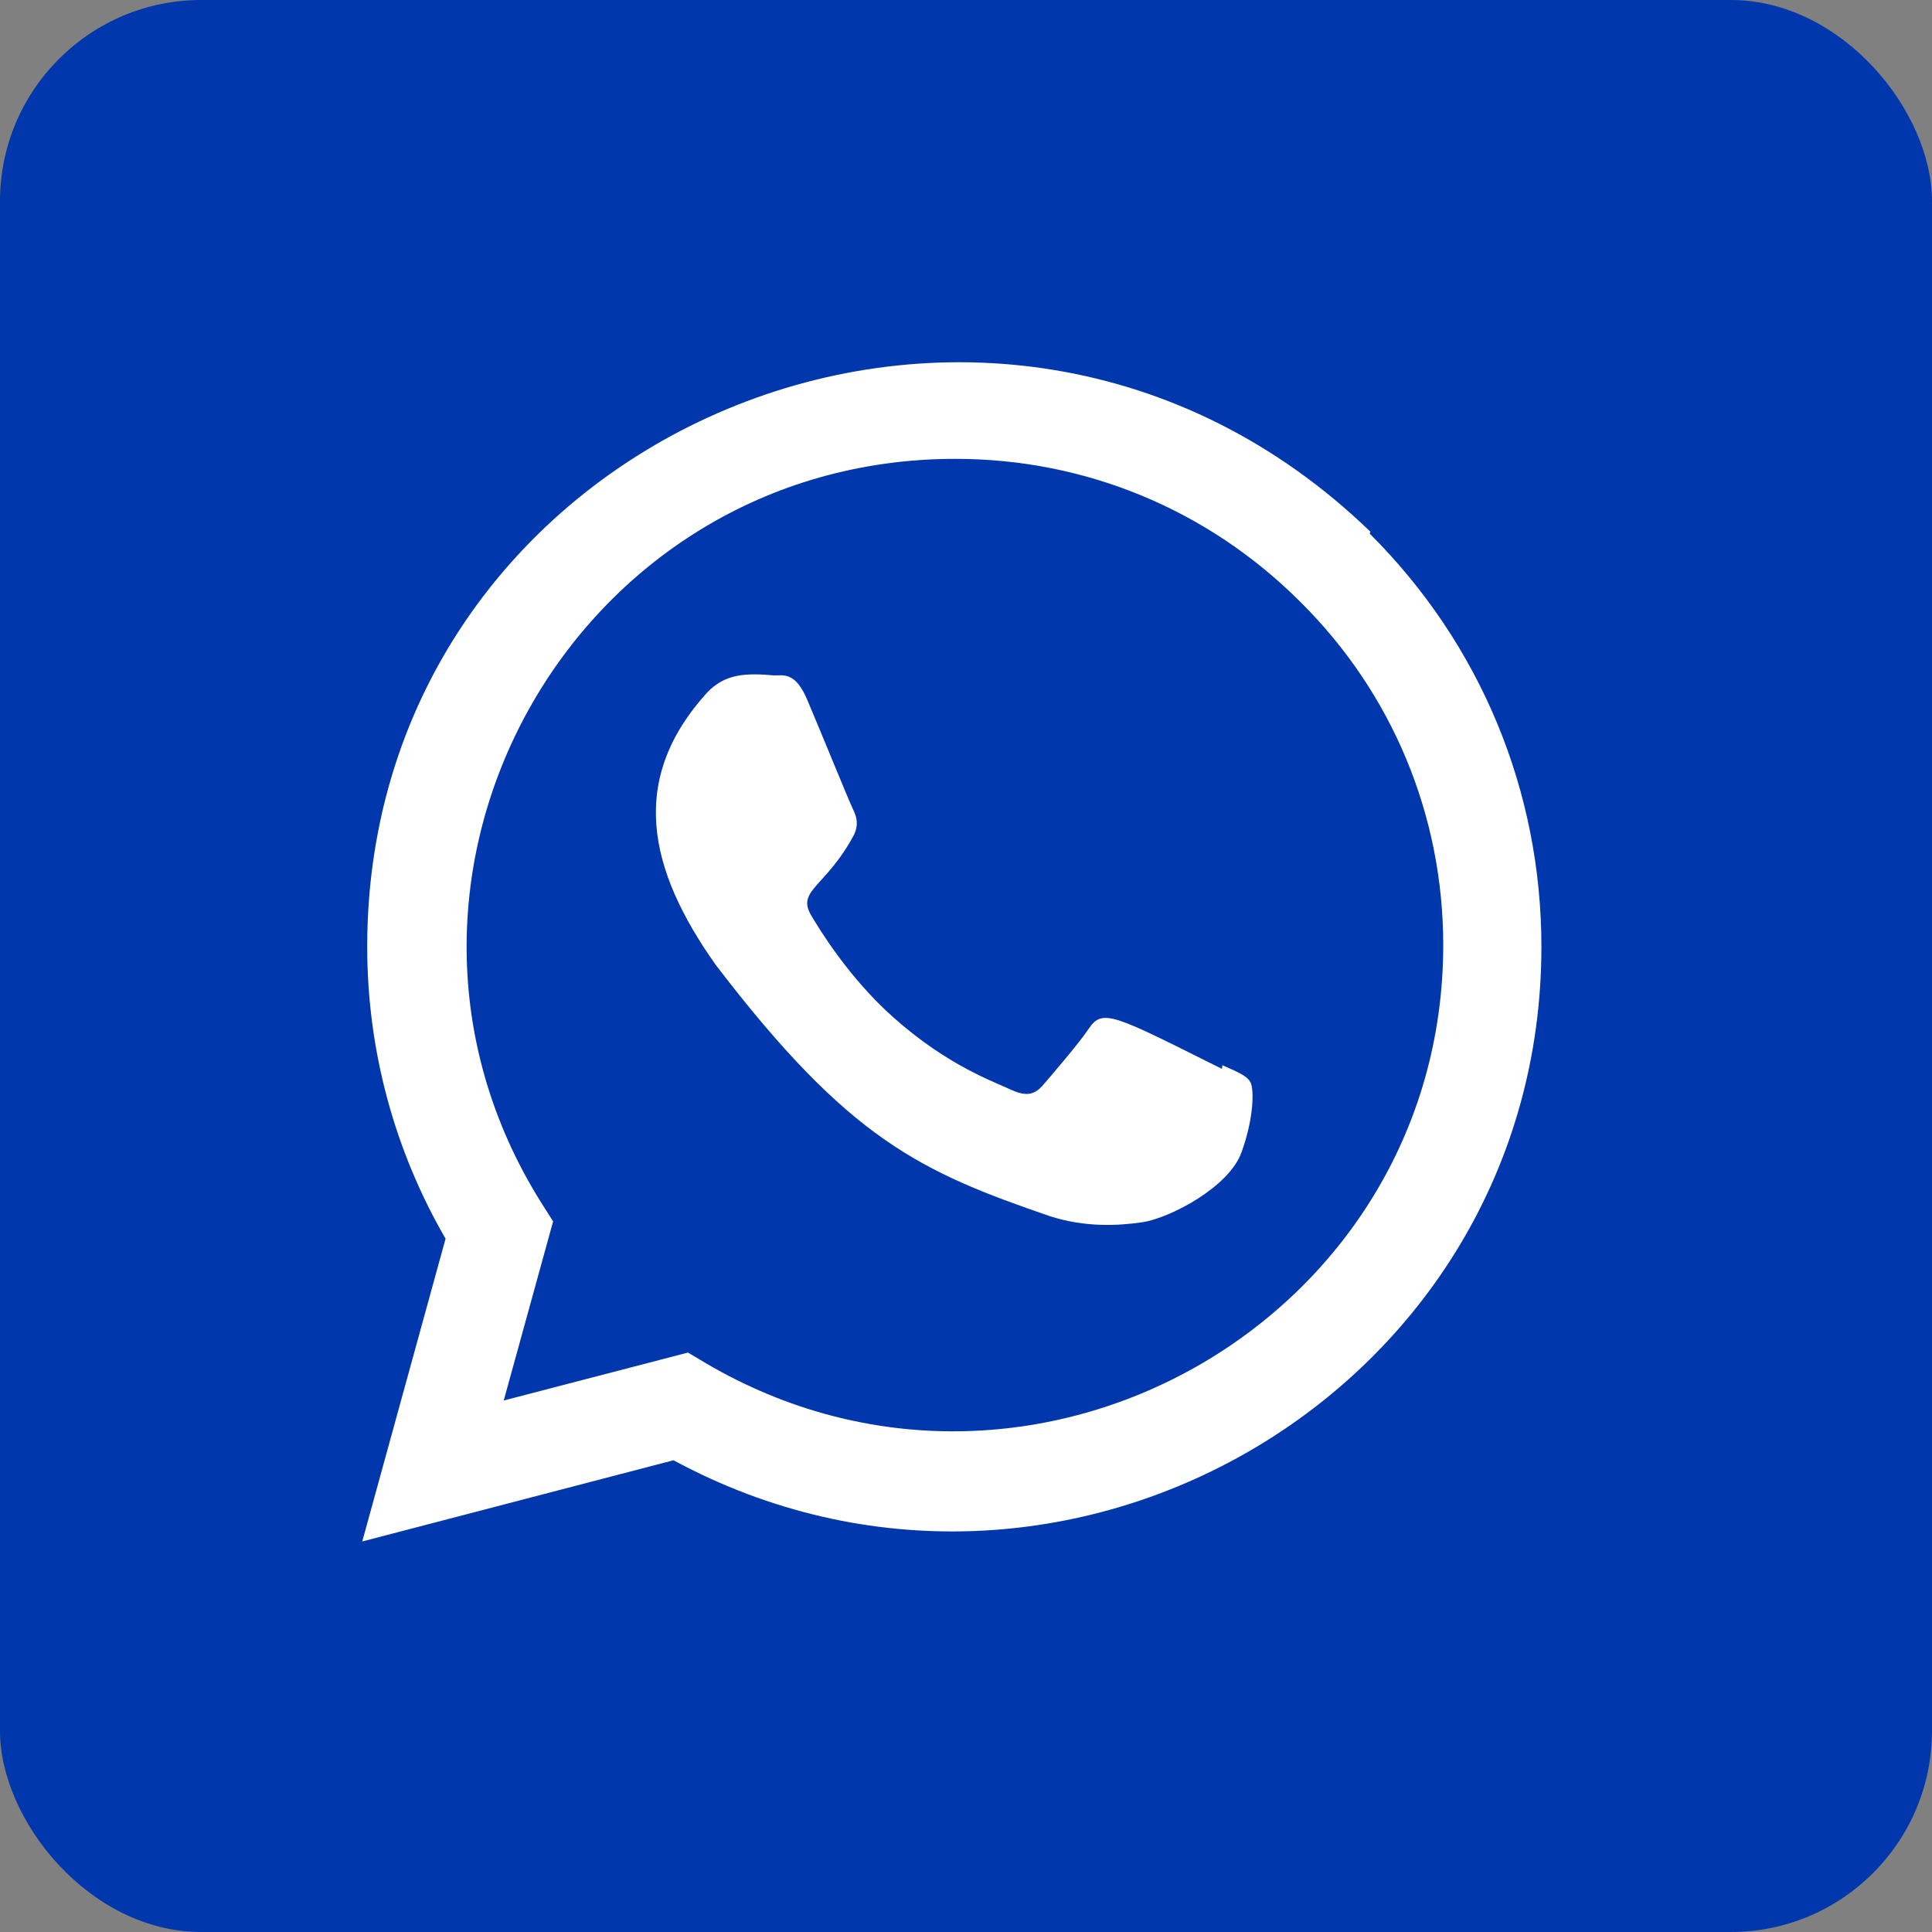 <svg xmlns="http://www.w3.org/2000/svg" width="48" height="48" viewBox="0 0 48 48" fill="none"><rect x="0" y="0" width="48" height="48" fill="#808080" stroke="none"/><rect width="48" height="48" rx="5" fill="#0037AC"></rect><path d="M30.37 26.465L30.359 26.556C27.675 25.218 27.394 25.04 27.048 25.56C26.807 25.92 26.107 26.737 25.895 26.979C25.682 27.217 25.469 27.235 25.107 27.07C24.741 26.887 23.565 26.503 22.174 25.257C21.09 24.287 20.362 23.097 20.147 22.731C19.79 22.113 20.538 22.025 21.219 20.736C21.341 20.48 21.279 20.278 21.188 20.096C21.097 19.913 20.368 18.119 20.063 17.404C19.77 16.691 19.468 16.781 19.243 16.781C18.54 16.72 18.026 16.73 17.573 17.201C15.603 19.366 16.099 21.6 17.785 23.976C21.098 28.311 22.863 29.11 26.091 30.218C26.962 30.495 27.757 30.456 28.386 30.366C29.086 30.255 30.543 29.486 30.846 28.625C31.158 27.765 31.158 27.051 31.066 26.886C30.976 26.721 30.737 26.629 30.37 26.465Z" fill="white"></path><path d="M34.048 13.211C24.663 4.137 9.129 10.718 9.123 23.518C9.123 26.076 9.793 28.572 11.07 30.775L9 38.297L16.733 36.28C26.382 41.492 38.291 34.571 38.296 23.525C38.296 19.648 36.782 16 34.03 13.258L34.048 13.211ZM35.857 23.485C35.85 32.802 25.622 38.621 17.532 33.866L17.093 33.604L12.515 34.795L13.742 30.345L13.451 29.887C8.417 21.874 14.2 11.4 23.736 11.4C26.976 11.4 30.016 12.664 32.306 14.953C34.595 17.222 35.857 20.262 35.857 23.485Z" fill="white"></path></svg>